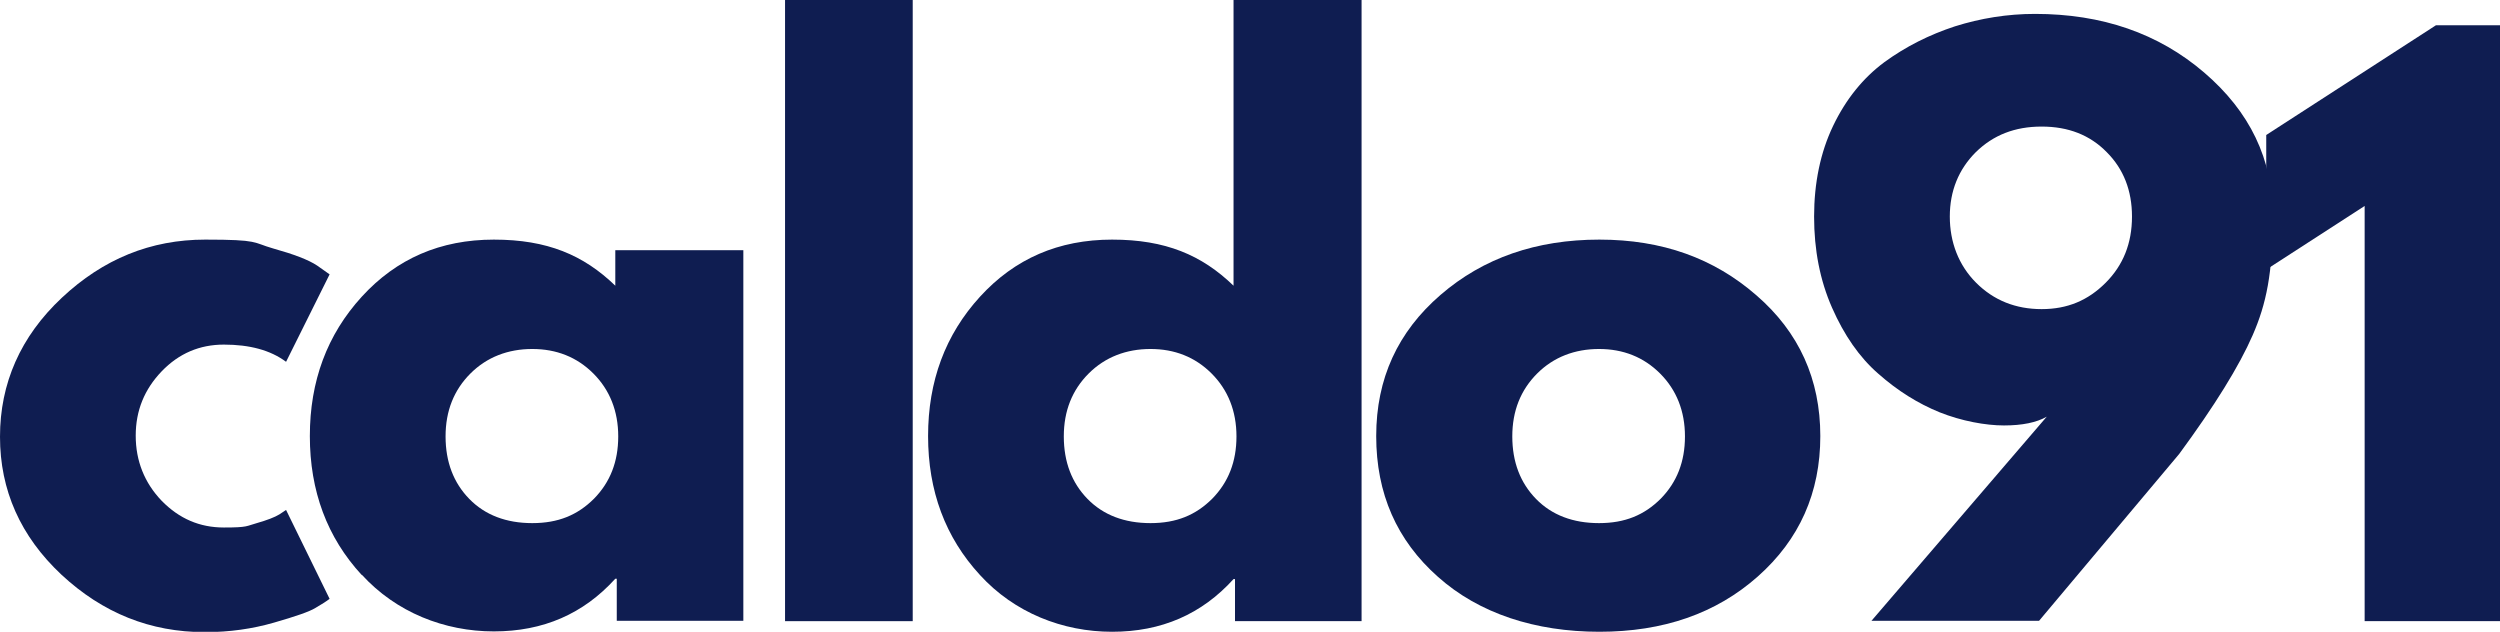 <svg viewBox="0 0 683.4 172.7" version="1.1" xmlns="http://www.w3.org/2000/svg">
  <defs>
    <style>
      .cls-1 {
        fill: #0f1d51;
      }
    </style>
  </defs>
  
  <g>
    <g id="Layer_1">
      <g>
        <path d="M61.2,94.2c-6.6,0-12.3,2.4-17,7.3-4.7,4.9-7.1,10.7-7.1,17.6s2.4,12.9,7.1,17.8c4.8,4.9,10.4,7.3,17,7.3s6.1-.4,9-1.2c2.8-.8,4.9-1.6,6.2-2.4l1.8-1.2,11.9,24.3c-.9.7-2.2,1.5-3.9,2.5-1.6,1-5.4,2.3-11.3,4-5.9,1.7-12.1,2.6-18.9,2.6-14.9,0-27.9-5.2-39.2-15.7C5.6,146.6,0,134,0,119.4s5.6-27.4,16.9-38c11.3-10.6,24.3-15.9,39.2-15.9s12.9.8,18.5,2.4c5.7,1.6,9.7,3.1,12.1,4.7l3.4,2.4-11.9,23.9c-4.3-3.2-10-4.7-17-4.7Z" class="cls-1"></path>
        <path d="M98.9,157.2c-9.5-10.3-14.2-23-14.2-38s4.7-27.7,14.2-38.1c9.5-10.4,21.5-15.6,36.1-15.6s24.5,4.2,33.2,12.6v-9.7h35v101.3h-34.6v-11.5h-.4c-8.7,9.6-19.7,14.4-33.2,14.4s-26.7-5.2-36.1-15.5ZM128.6,102.1c-4.5,4.5-6.8,10.2-6.8,17.2s2.2,12.7,6.5,17.1c4.3,4.4,10.1,6.6,17.2,6.6s12.4-2.2,16.9-6.7c4.4-4.5,6.6-10.1,6.6-17s-2.3-12.7-6.8-17.2c-4.5-4.5-10.1-6.7-16.7-6.7s-12.4,2.2-16.9,6.7Z" class="cls-1"></path>
        <path d="M214.6,169.8V0h34.9v169.8h-34.9Z" class="cls-1"></path>
        <path d="M267.9,157.2c-9.5-10.3-14.2-23-14.2-38s4.7-27.7,14.2-38.1c9.5-10.4,21.5-15.6,36.1-15.6s24.5,4.2,33.2,12.6V0h35v169.8h-34.6v-11.5h-.4c-8.7,9.6-19.7,14.4-33.2,14.4s-26.7-5.2-36.1-15.5ZM297.6,102.1c-4.5,4.5-6.8,10.2-6.8,17.2s2.2,12.7,6.5,17.1c4.3,4.4,10.1,6.6,17.2,6.6s12.4-2.2,16.9-6.7c4.4-4.5,6.6-10.1,6.6-17s-2.3-12.7-6.8-17.2c-4.5-4.5-10.1-6.7-16.7-6.7s-12.4,2.2-16.9,6.7Z" class="cls-1"></path>
        <path d="M393.1,157.7c-11.3-10-16.9-22.8-16.9-38.5s5.9-28.5,17.6-38.6c11.7-10.1,26.2-15.1,43.4-15.1s31.3,5.1,42.9,15.2c11.7,10.1,17.5,23,17.5,38.5s-5.7,28.3-17.1,38.4c-11.4,10.1-25.8,15.1-43.3,15.1s-32.9-5-44.1-15ZM420.2,102.1c-4.5,4.5-6.8,10.2-6.8,17.2s2.2,12.7,6.5,17.1c4.3,4.4,10.1,6.6,17.2,6.6s12.4-2.2,16.9-6.7c4.4-4.5,6.6-10.1,6.6-17s-2.3-12.7-6.8-17.2c-4.5-4.5-10.1-6.7-16.7-6.7s-12.4,2.2-16.9,6.7Z" class="cls-1"></path>
        <path d="M511.5,169.8l48-55.9c-2.8,1.6-6.7,2.4-11.7,2.4s-11.6-1.2-17.6-3.6c-5.9-2.4-11.5-5.9-16.7-10.5-5.2-4.5-9.4-10.6-12.7-18.1-3.3-7.5-4.9-15.8-4.9-24.9s1.7-17.5,5.2-24.8c3.5-7.3,8.2-13.1,14-17.4,5.9-4.3,12.3-7.5,19.3-9.8,7-2.2,14.3-3.4,21.9-3.4,18.3,0,33.7,5.3,46.2,16,12.5,10.7,18.8,23.7,18.8,39.3s-1.8,24-5.5,32.5c-3.7,8.5-10.4,19.3-20.1,32.5l-38.3,45.6h-45.8ZM582.8,59.2c0-7.1-2.3-13-6.9-17.6-4.6-4.7-10.5-7-17.8-7s-13.2,2.3-18,7c-4.7,4.7-7.1,10.6-7.1,17.6s2.4,13.3,7.2,18.1c4.8,4.8,10.8,7.2,17.9,7.2s12.7-2.4,17.5-7.2c4.8-4.8,7.2-10.8,7.2-18.1Z" class="cls-1"></path>
        <path d="M619.5,73.6v-36.7l46.4-30h17.6v162.9h-37.1V56.3l-26.9,17.4Z" class="cls-1"></path>
      </g>
    </g>
  </g>
</svg>